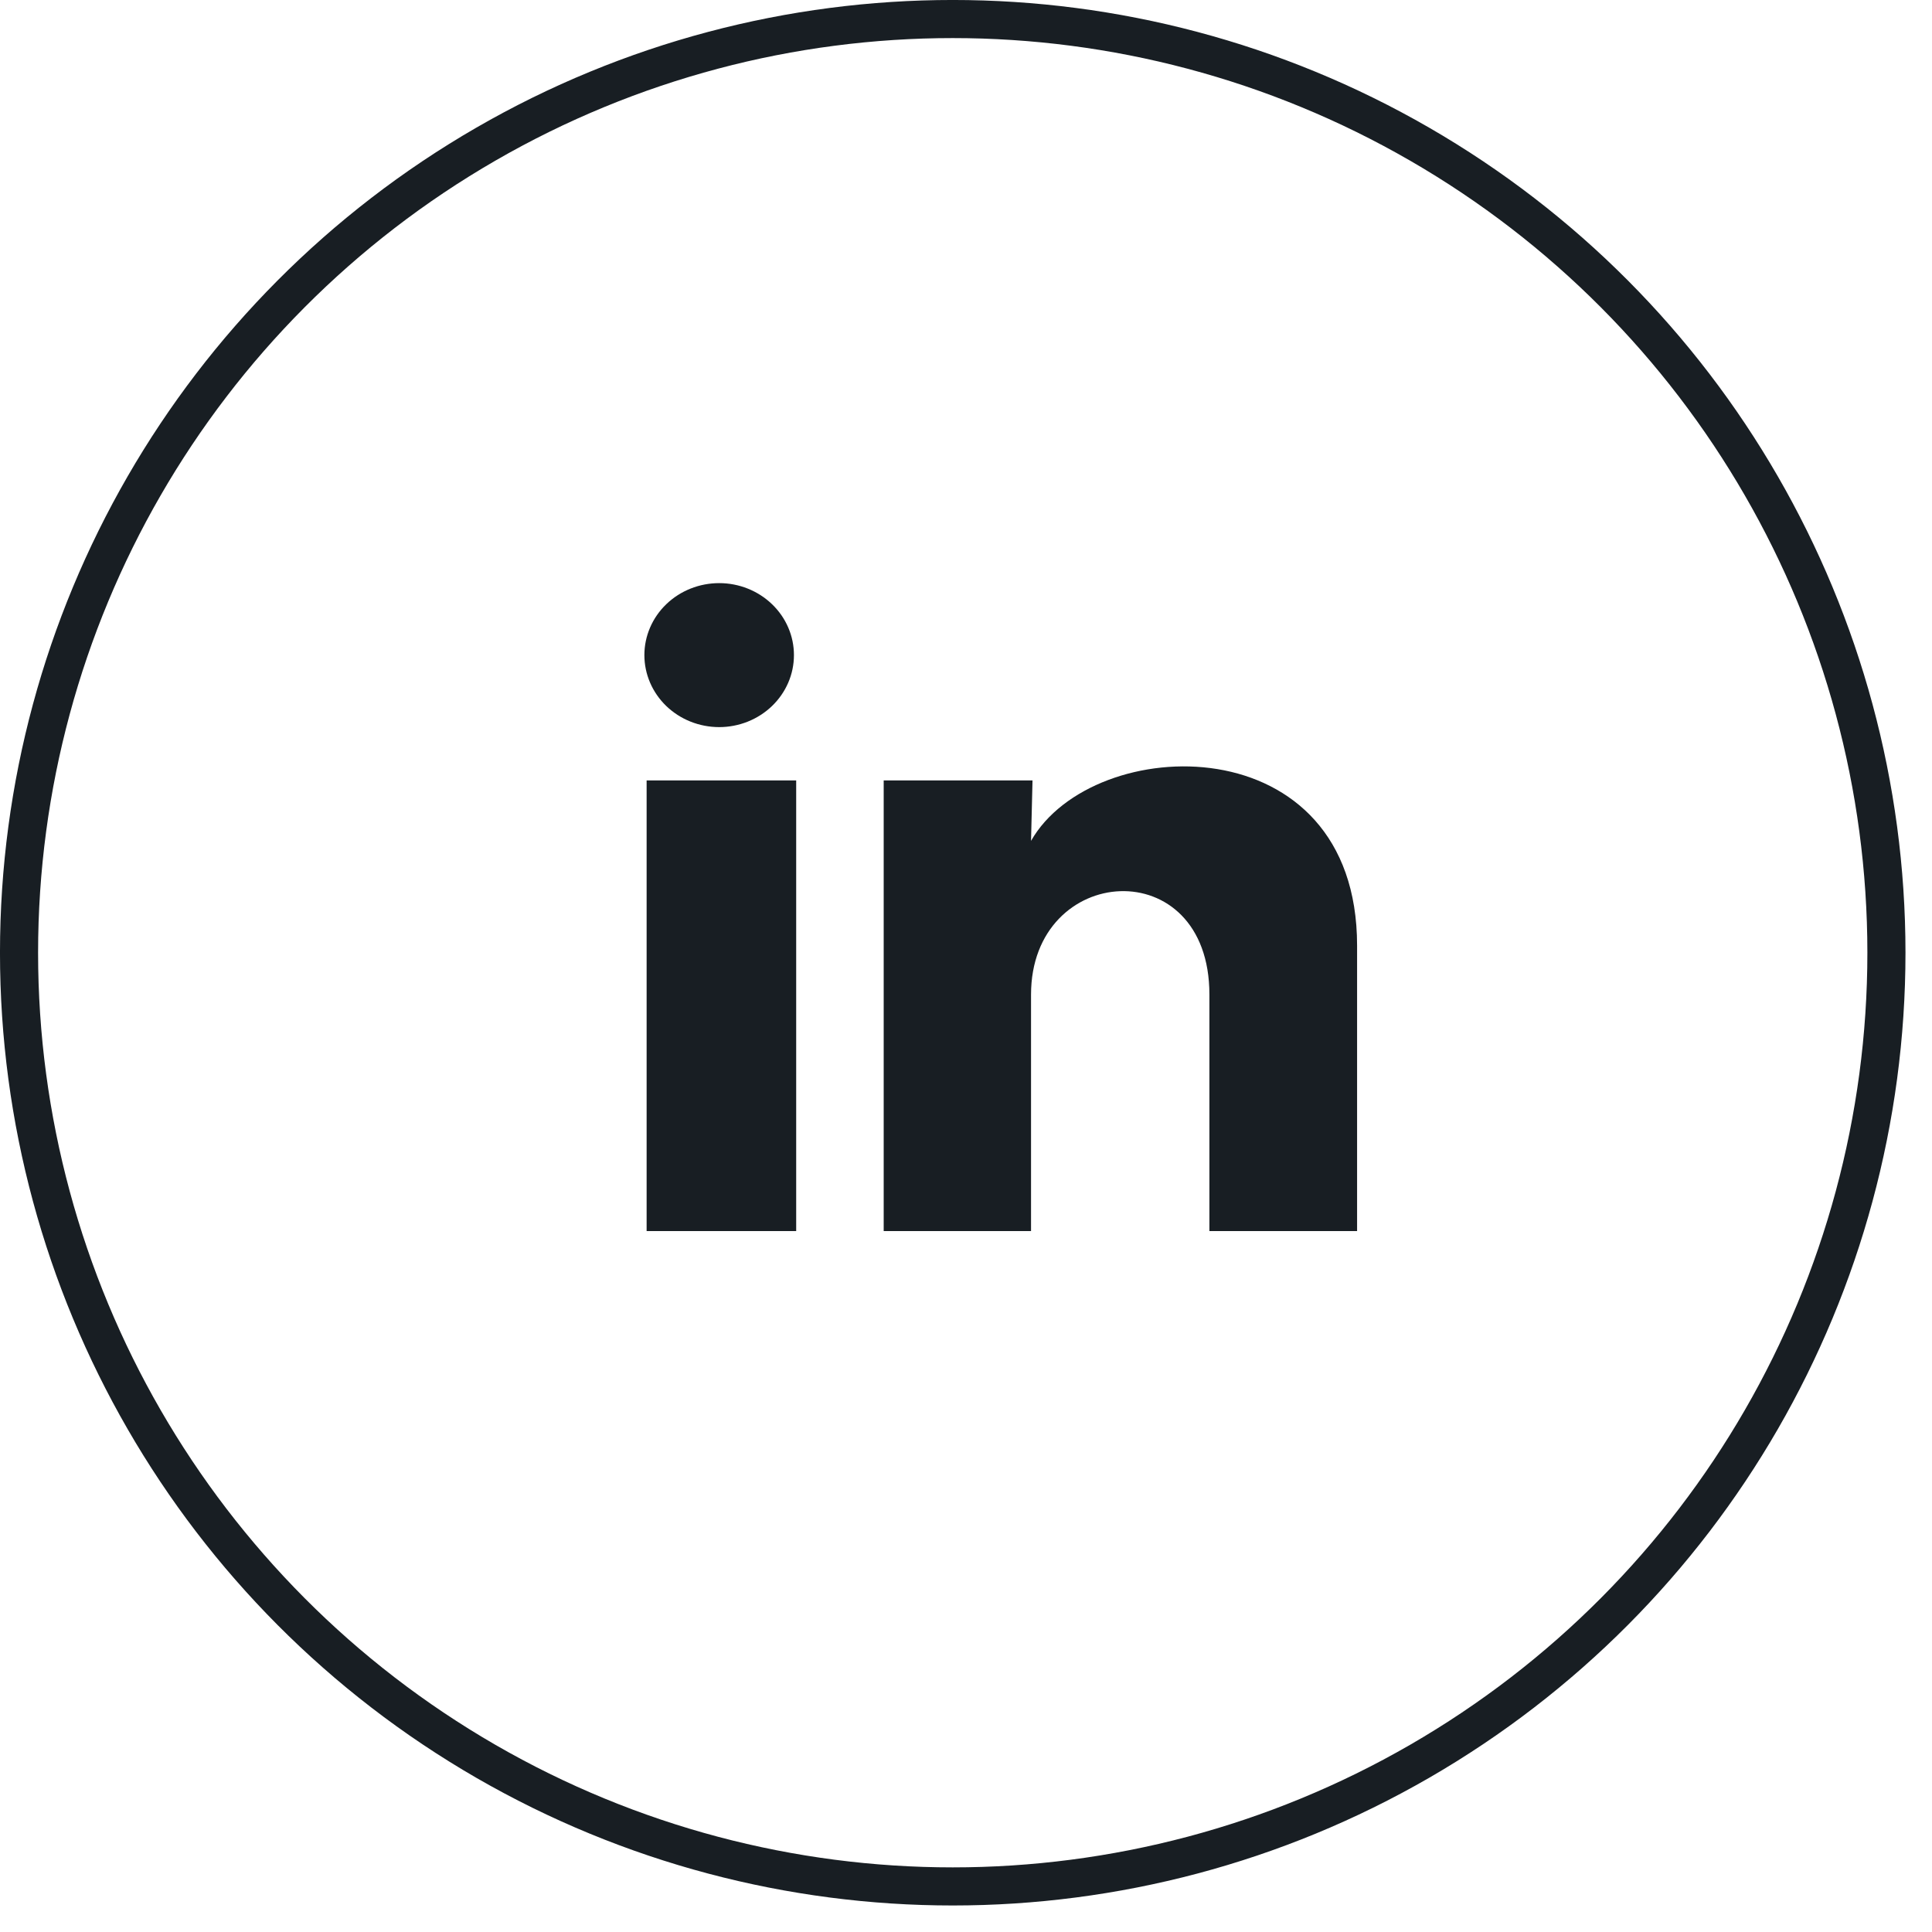 <?xml version="1.0" encoding="UTF-8"?> <svg xmlns="http://www.w3.org/2000/svg" width="68" height="68" viewBox="0 0 68 68" fill="none"><circle cx="33.533" cy="33.533" r="32.863" stroke="#181E23" stroke-width="1.341"></circle><path d="M27.944 23.059C27.944 23.731 27.666 24.375 27.172 24.85C26.679 25.325 26.009 25.592 25.311 25.592C24.613 25.591 23.943 25.324 23.45 24.849C22.957 24.373 22.68 23.729 22.68 23.057C22.68 22.385 22.958 21.74 23.452 21.265C23.946 20.79 24.615 20.524 25.314 20.524C26.012 20.524 26.681 20.792 27.174 21.267C27.668 21.742 27.945 22.387 27.944 23.059ZM28.023 27.468H22.759V43.329H28.023V27.468ZM36.341 27.468H31.103V43.329H36.289V35.006C36.289 30.369 42.567 29.938 42.567 35.006V43.329H47.765V33.283C47.765 25.466 38.473 25.758 36.289 29.596L36.341 27.468Z" fill="#181E23"></path></svg> 